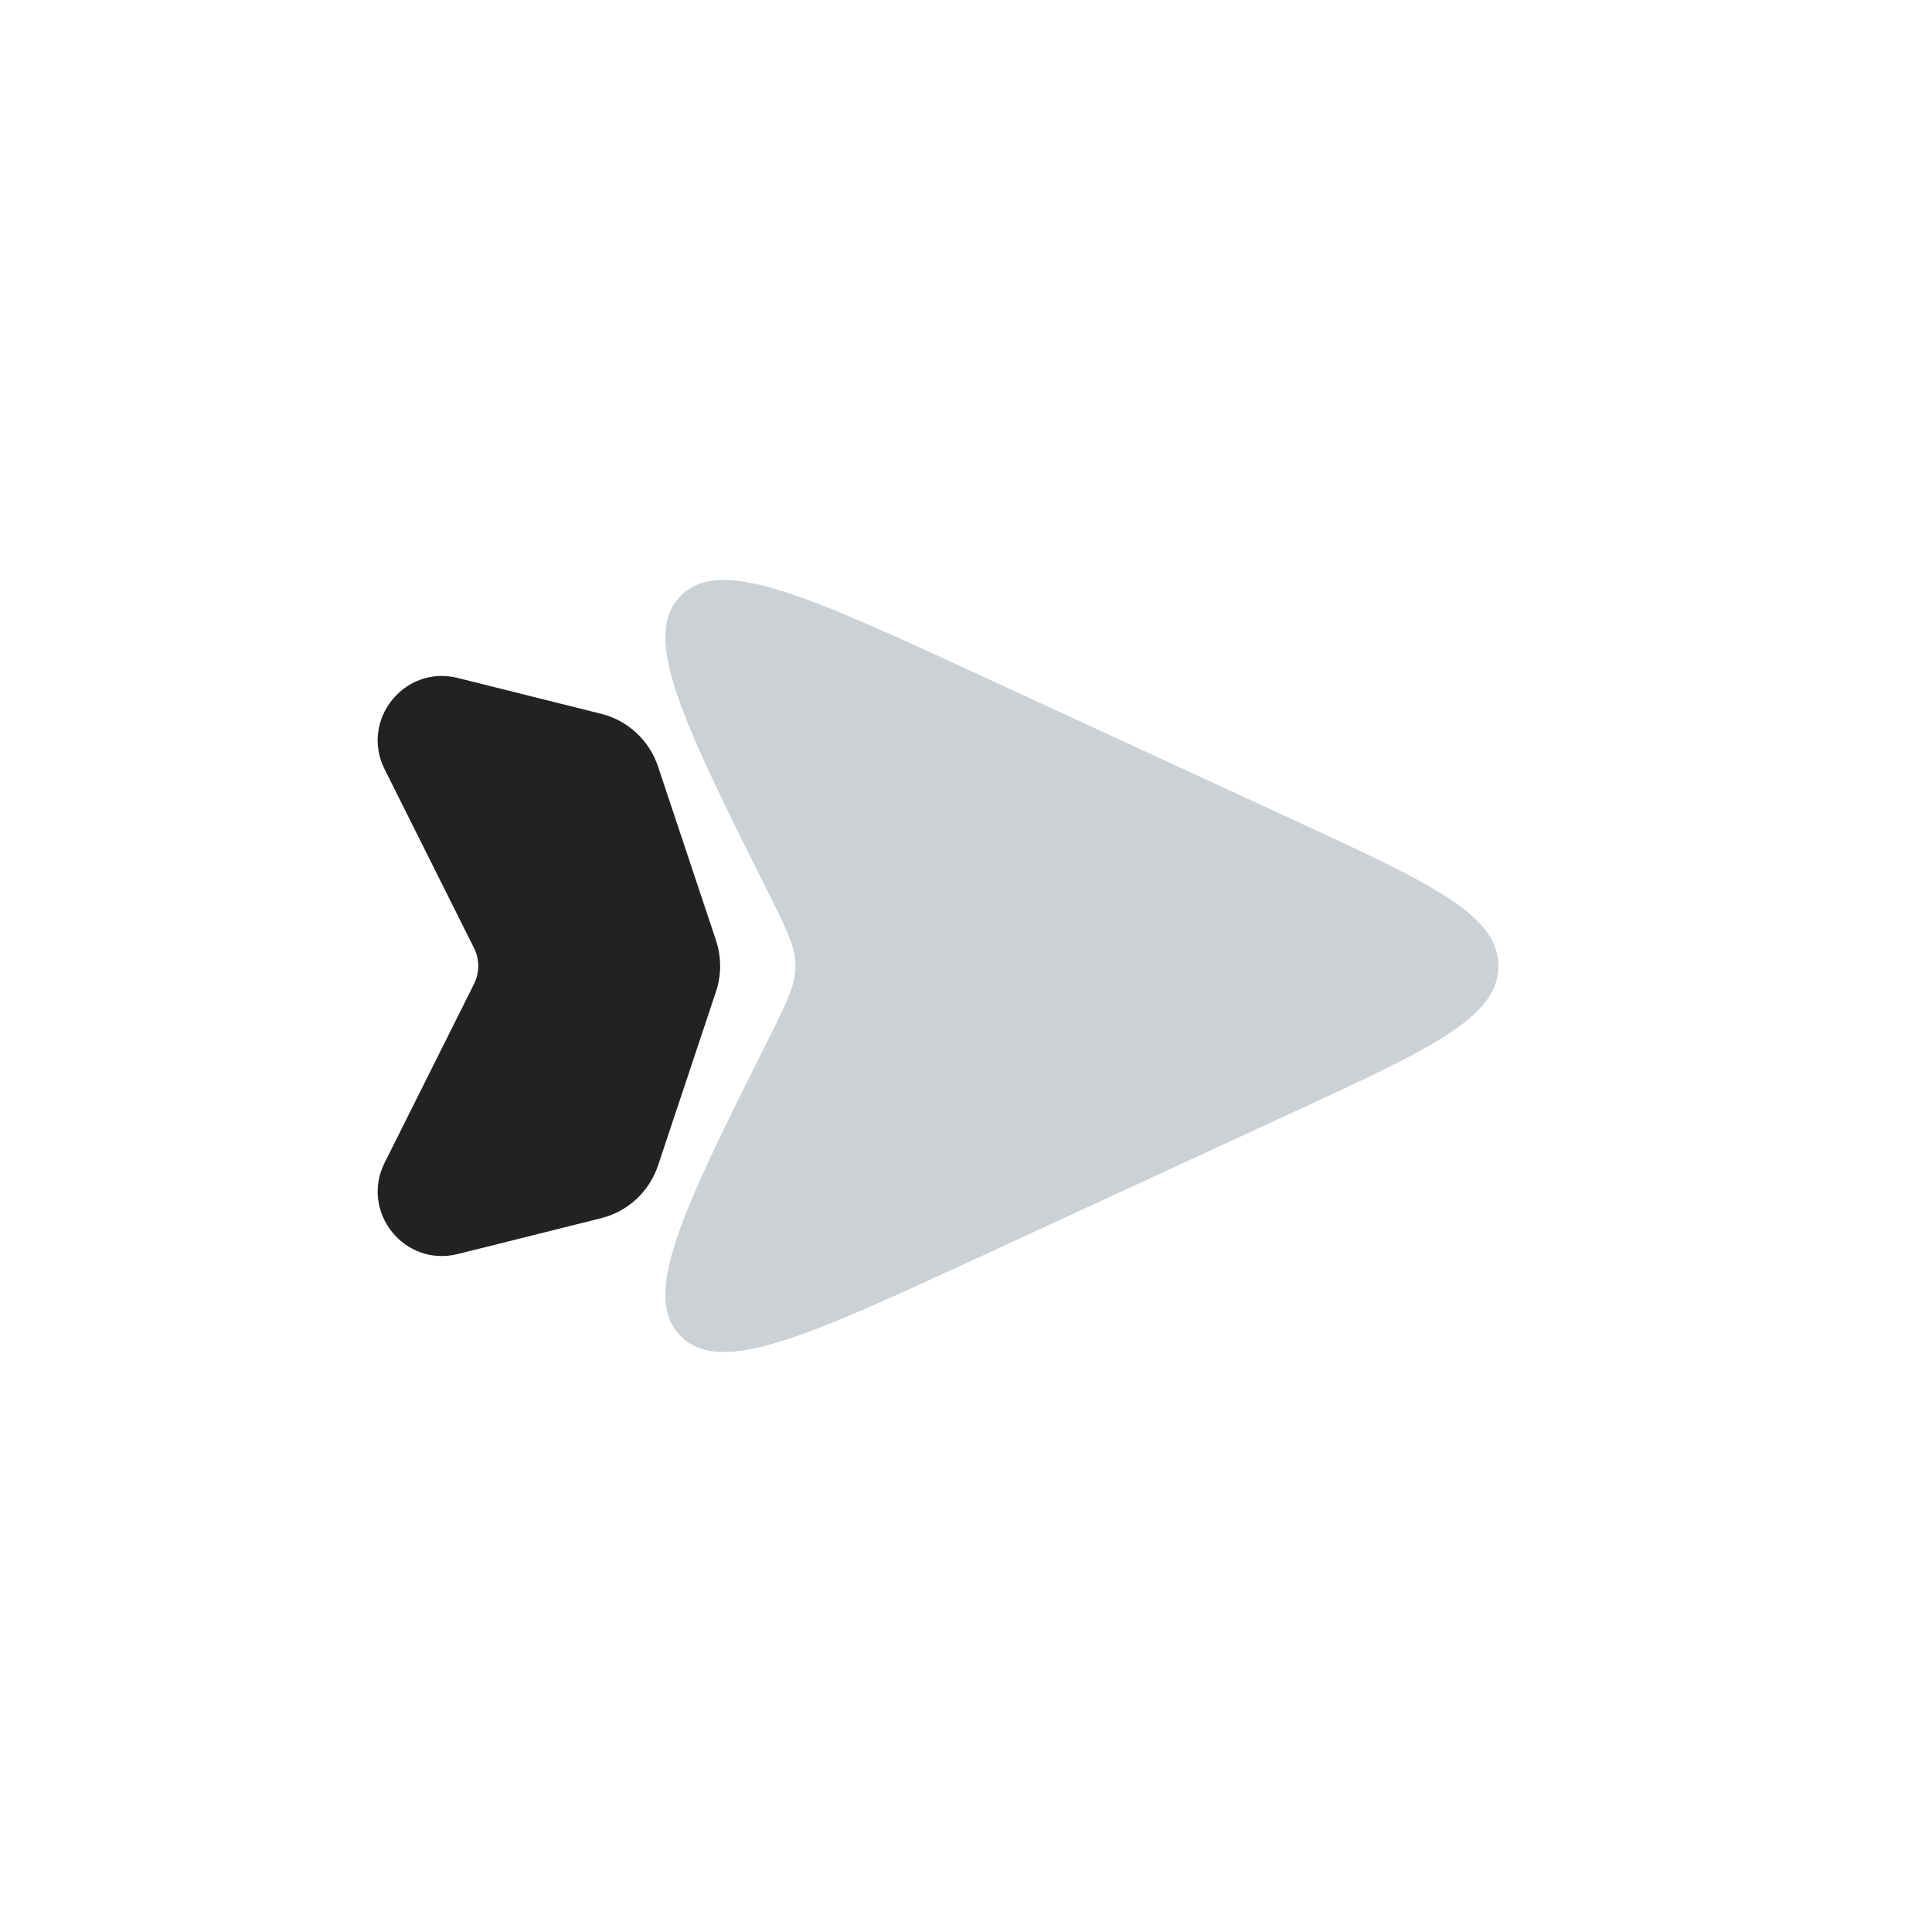 <?xml version="1.0" encoding="utf-8"?>
<svg width="800px" height="800px" viewBox="0 0 24 24" fill="none" xmlns="http://www.w3.org/2000/svg">
<path d="M16.066 10.184L12.177 8.389C10.022 7.395 8.945 6.898 8.451 7.407C7.958 7.916 8.489 8.979 9.552 11.105C9.772 11.544 9.882 11.764 9.882 12C9.882 12.236 9.772 12.456 9.552 12.895C8.489 15.021 7.958 16.084 8.451 16.593C8.945 17.102 10.022 16.605 12.177 15.611L16.066 13.816C17.764 13.032 18.614 12.64 18.614 12C18.614 11.36 17.764 10.968 16.066 10.184Z" fill="#2A4157" fill-opacity="0.24"/>
<path d="M8.895 11.684L8.174 9.521C8.065 9.196 7.799 8.95 7.467 8.867L5.687 8.422C5.024 8.256 4.472 8.944 4.778 9.556L5.888 11.776C5.959 11.917 5.959 12.083 5.888 12.224L4.778 14.444C4.472 15.056 5.024 15.744 5.687 15.578L7.467 15.133C7.799 15.05 8.065 14.804 8.174 14.479L8.895 12.316C8.963 12.111 8.963 11.889 8.895 11.684Z" fill="#222222"/>
</svg>